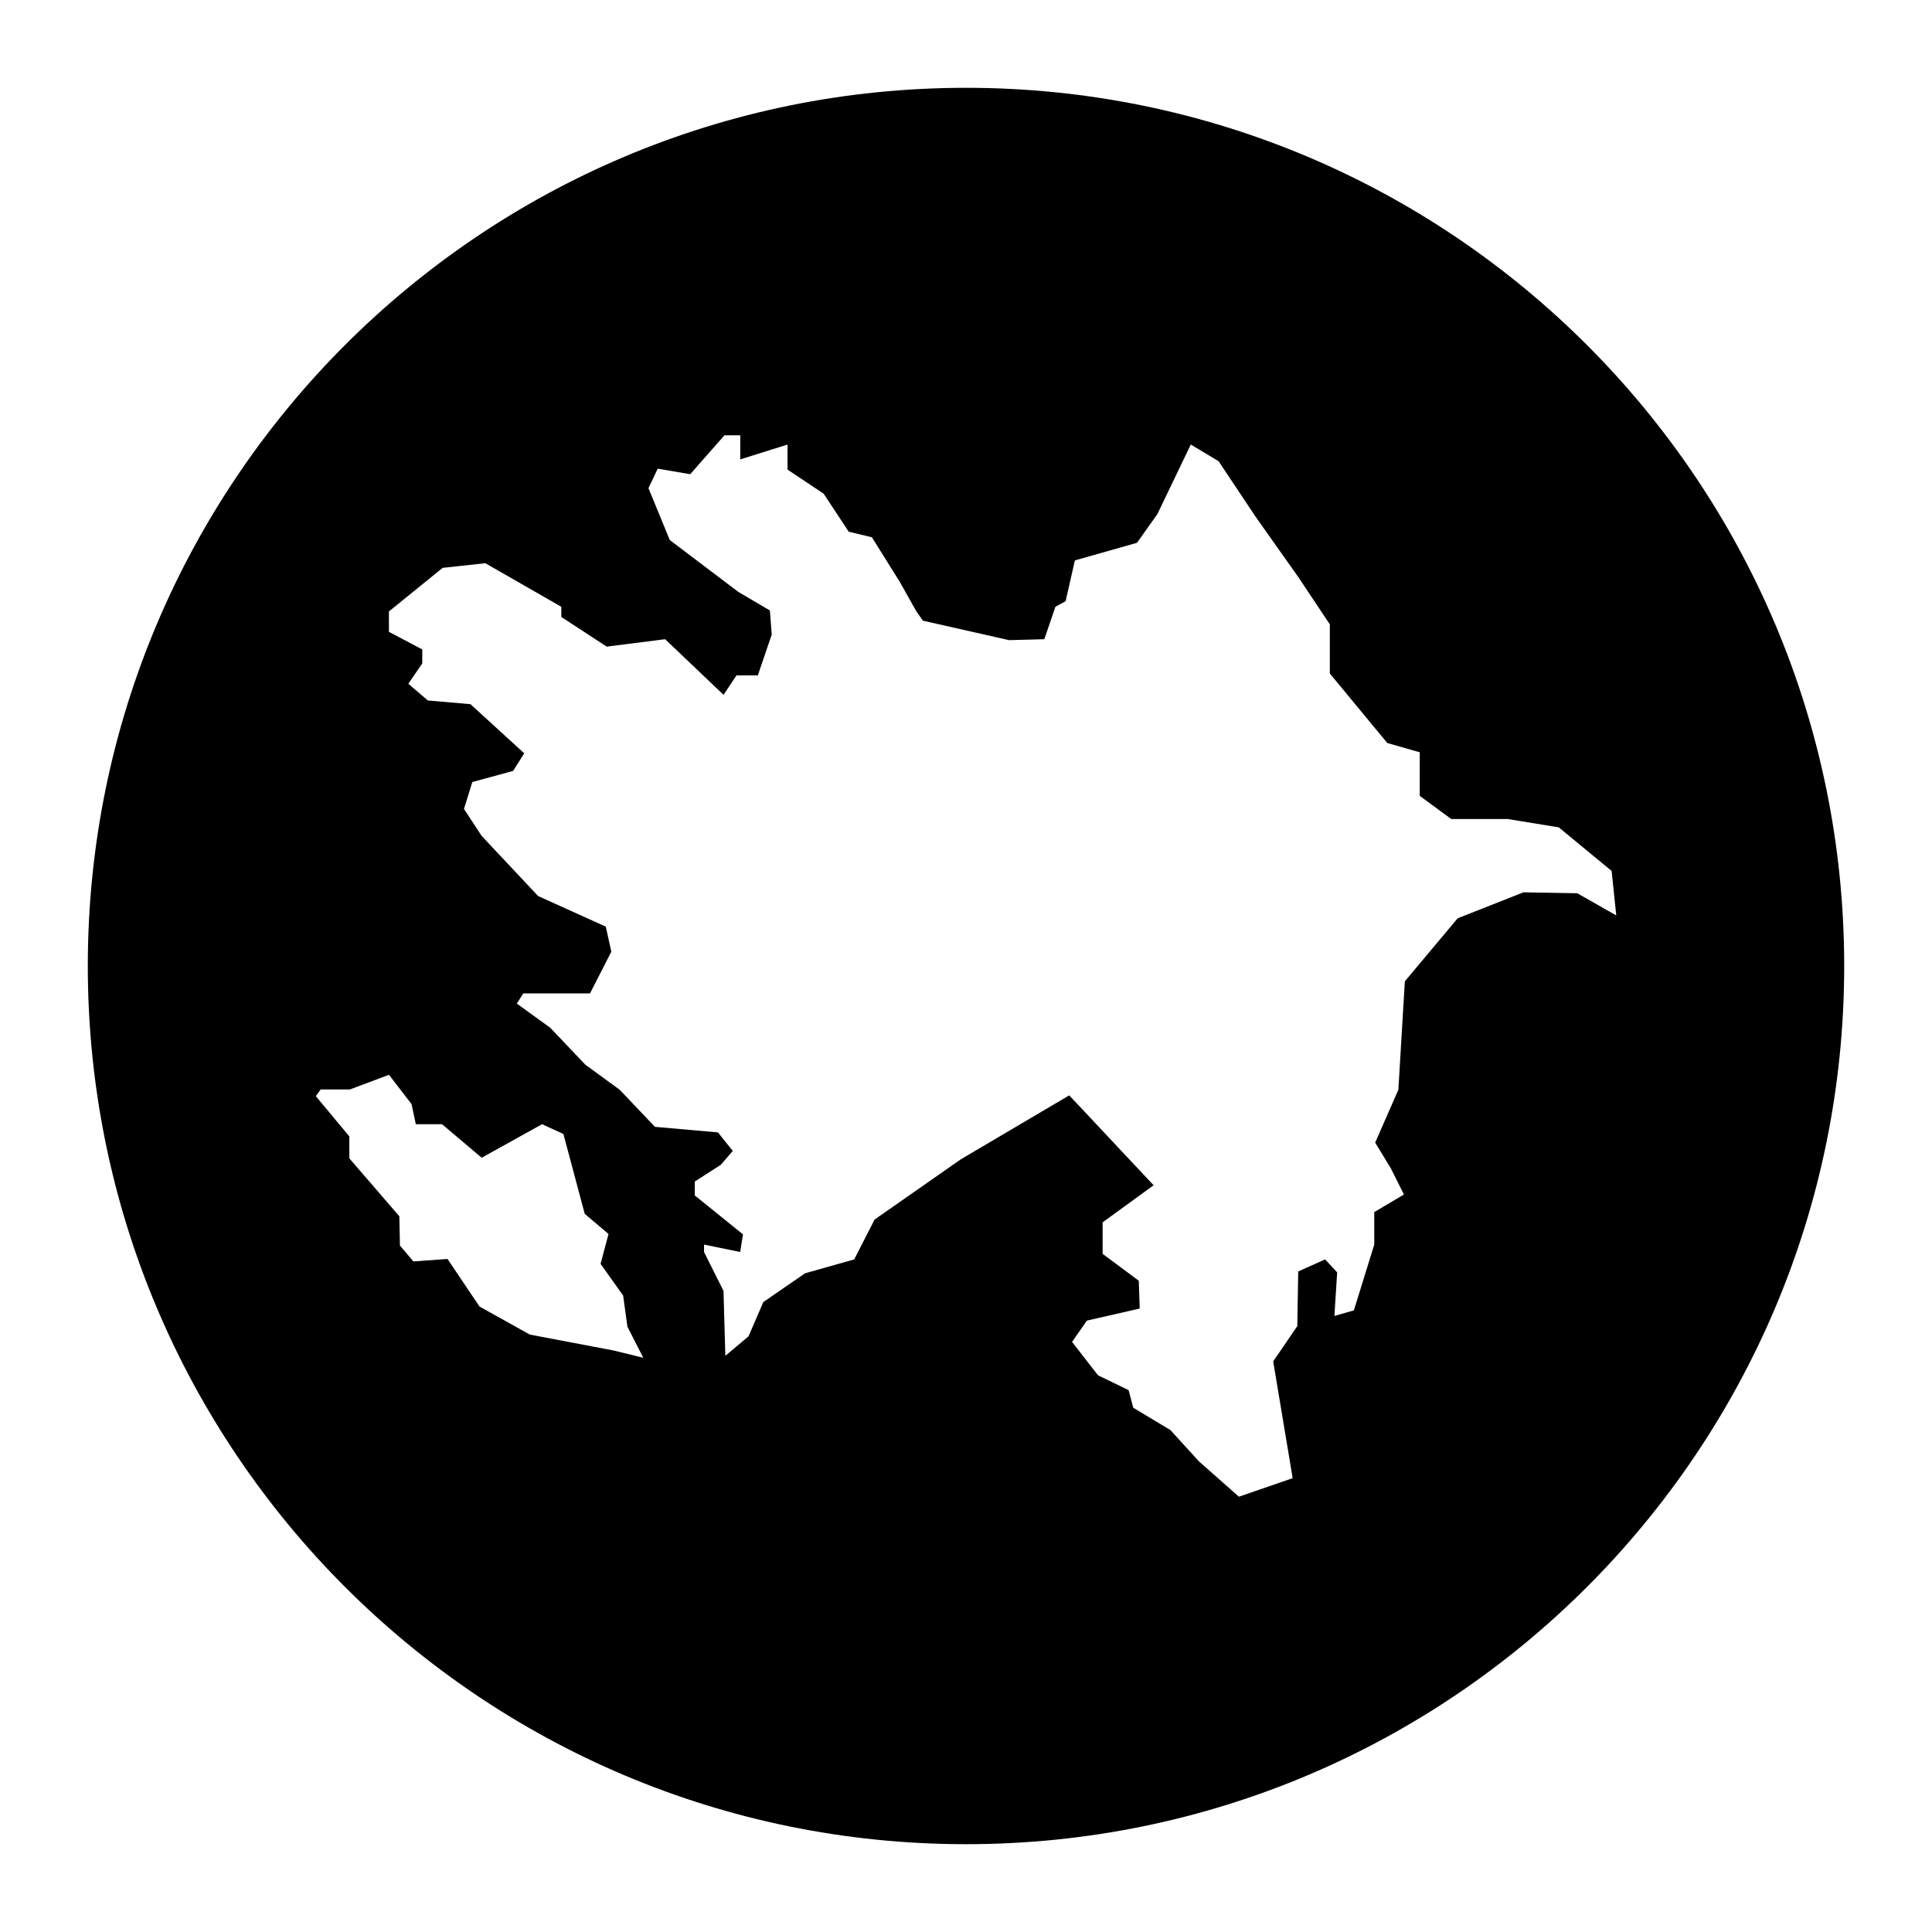 <?xml version="1.0" encoding="UTF-8"?>
<!-- Uploaded to: ICON Repo, www.iconrepo.com, Generator: ICON Repo Mixer Tools -->
<svg fill="#000000" width="800px" height="800px" version="1.1" viewBox="144 144 512 512" xmlns="http://www.w3.org/2000/svg">
 <path d="m400 167.27c-128.54 0-232.73 104.2-232.73 232.73 0 128.54 104.2 232.73 232.73 232.73 128.54 0 232.73-104.2 232.73-232.73 0-128.54-104.2-232.73-232.73-232.73zm-93.453 334.61-22.137-4.203-13.332-7.43-8.484-12.605-9.047 0.645-3.559-4.203-0.16-7.758-13.25-15.352v-5.82l-8.887-10.664 1.293-1.777h7.758l10.34-3.879 5.981 7.758 1.133 5.336h6.949l10.504 8.887 16-8.887 5.656 2.586 5.656 21.172 6.301 5.332-2.102 7.918 5.981 8.402 1.133 8.242 4.203 8.242zm255.44-121.16-14.246-0.246-17.441 6.879-14 16.703-1.719 28.742-6.141 14 4.176 6.879 3.438 6.879-7.859 4.664v8.602l-5.406 17.441-5.16 1.477 0.734-11.547-3.195-3.441-7.125 3.195-0.246 14.496-6.387 9.336 5.16 30.949-14.246 4.914-10.566-9.336-7.613-8.352-9.824-5.894-1.23-4.664-8.105-3.93-6.879-8.844 3.93-5.648 14-3.195-0.246-7.371-9.582-7.125v-8.352l13.512-9.824-22.355-23.824-28.742 16.949-22.844 15.965-5.406 10.559-13.02 3.684-11.055 7.613-3.93 9.09-6.141 5.16-0.488-17.195-5.16-10.316v-1.965l9.582 1.965 0.734-4.672-12.773-10.316v-3.684l6.879-4.422 3.195-3.684-3.93-4.914-16.703-1.477-9.336-9.824-9.09-6.629-9.336-9.824-8.844-6.387 1.719-2.699h17.684l5.648-11.055-1.473-6.637-17.93-8.105-14.984-15.965-4.664-7.125 2.211-7.125 10.809-2.949 2.949-4.664-14.246-13.02-11.301-0.984-5.16-4.422 3.684-5.406 0.008-3.688-8.844-4.672v-5.406l14.246-11.547 11.301-1.23 20.141 11.547v2.699l12.035 7.859 15.477-1.965 15.477 14.738 3.441-5.16h5.648l3.684-10.809-0.492-6.387-8.352-4.914-18.176-13.754-5.648-13.754 2.457-5.16 8.602 1.473 9.09-10.316h4.176v6.387l12.531-3.93v6.637l9.578 6.387 6.637 10.07 6.141 1.473 7.371 11.789 4.422 7.859 1.719 2.457 22.844 5.16 9.336-0.246 2.949-8.602 2.699-1.473 2.457-10.809 16.461-4.672 5.406-7.613 8.844-18.426 7.371 4.422 9.824 14.738 11.301 15.965 8.352 12.531v13.02l15.23 18.426 8.602 2.457v11.547l8.352 6.141h14.984l13.512 2.211 14 11.547 1.23 11.789z"/>
</svg>